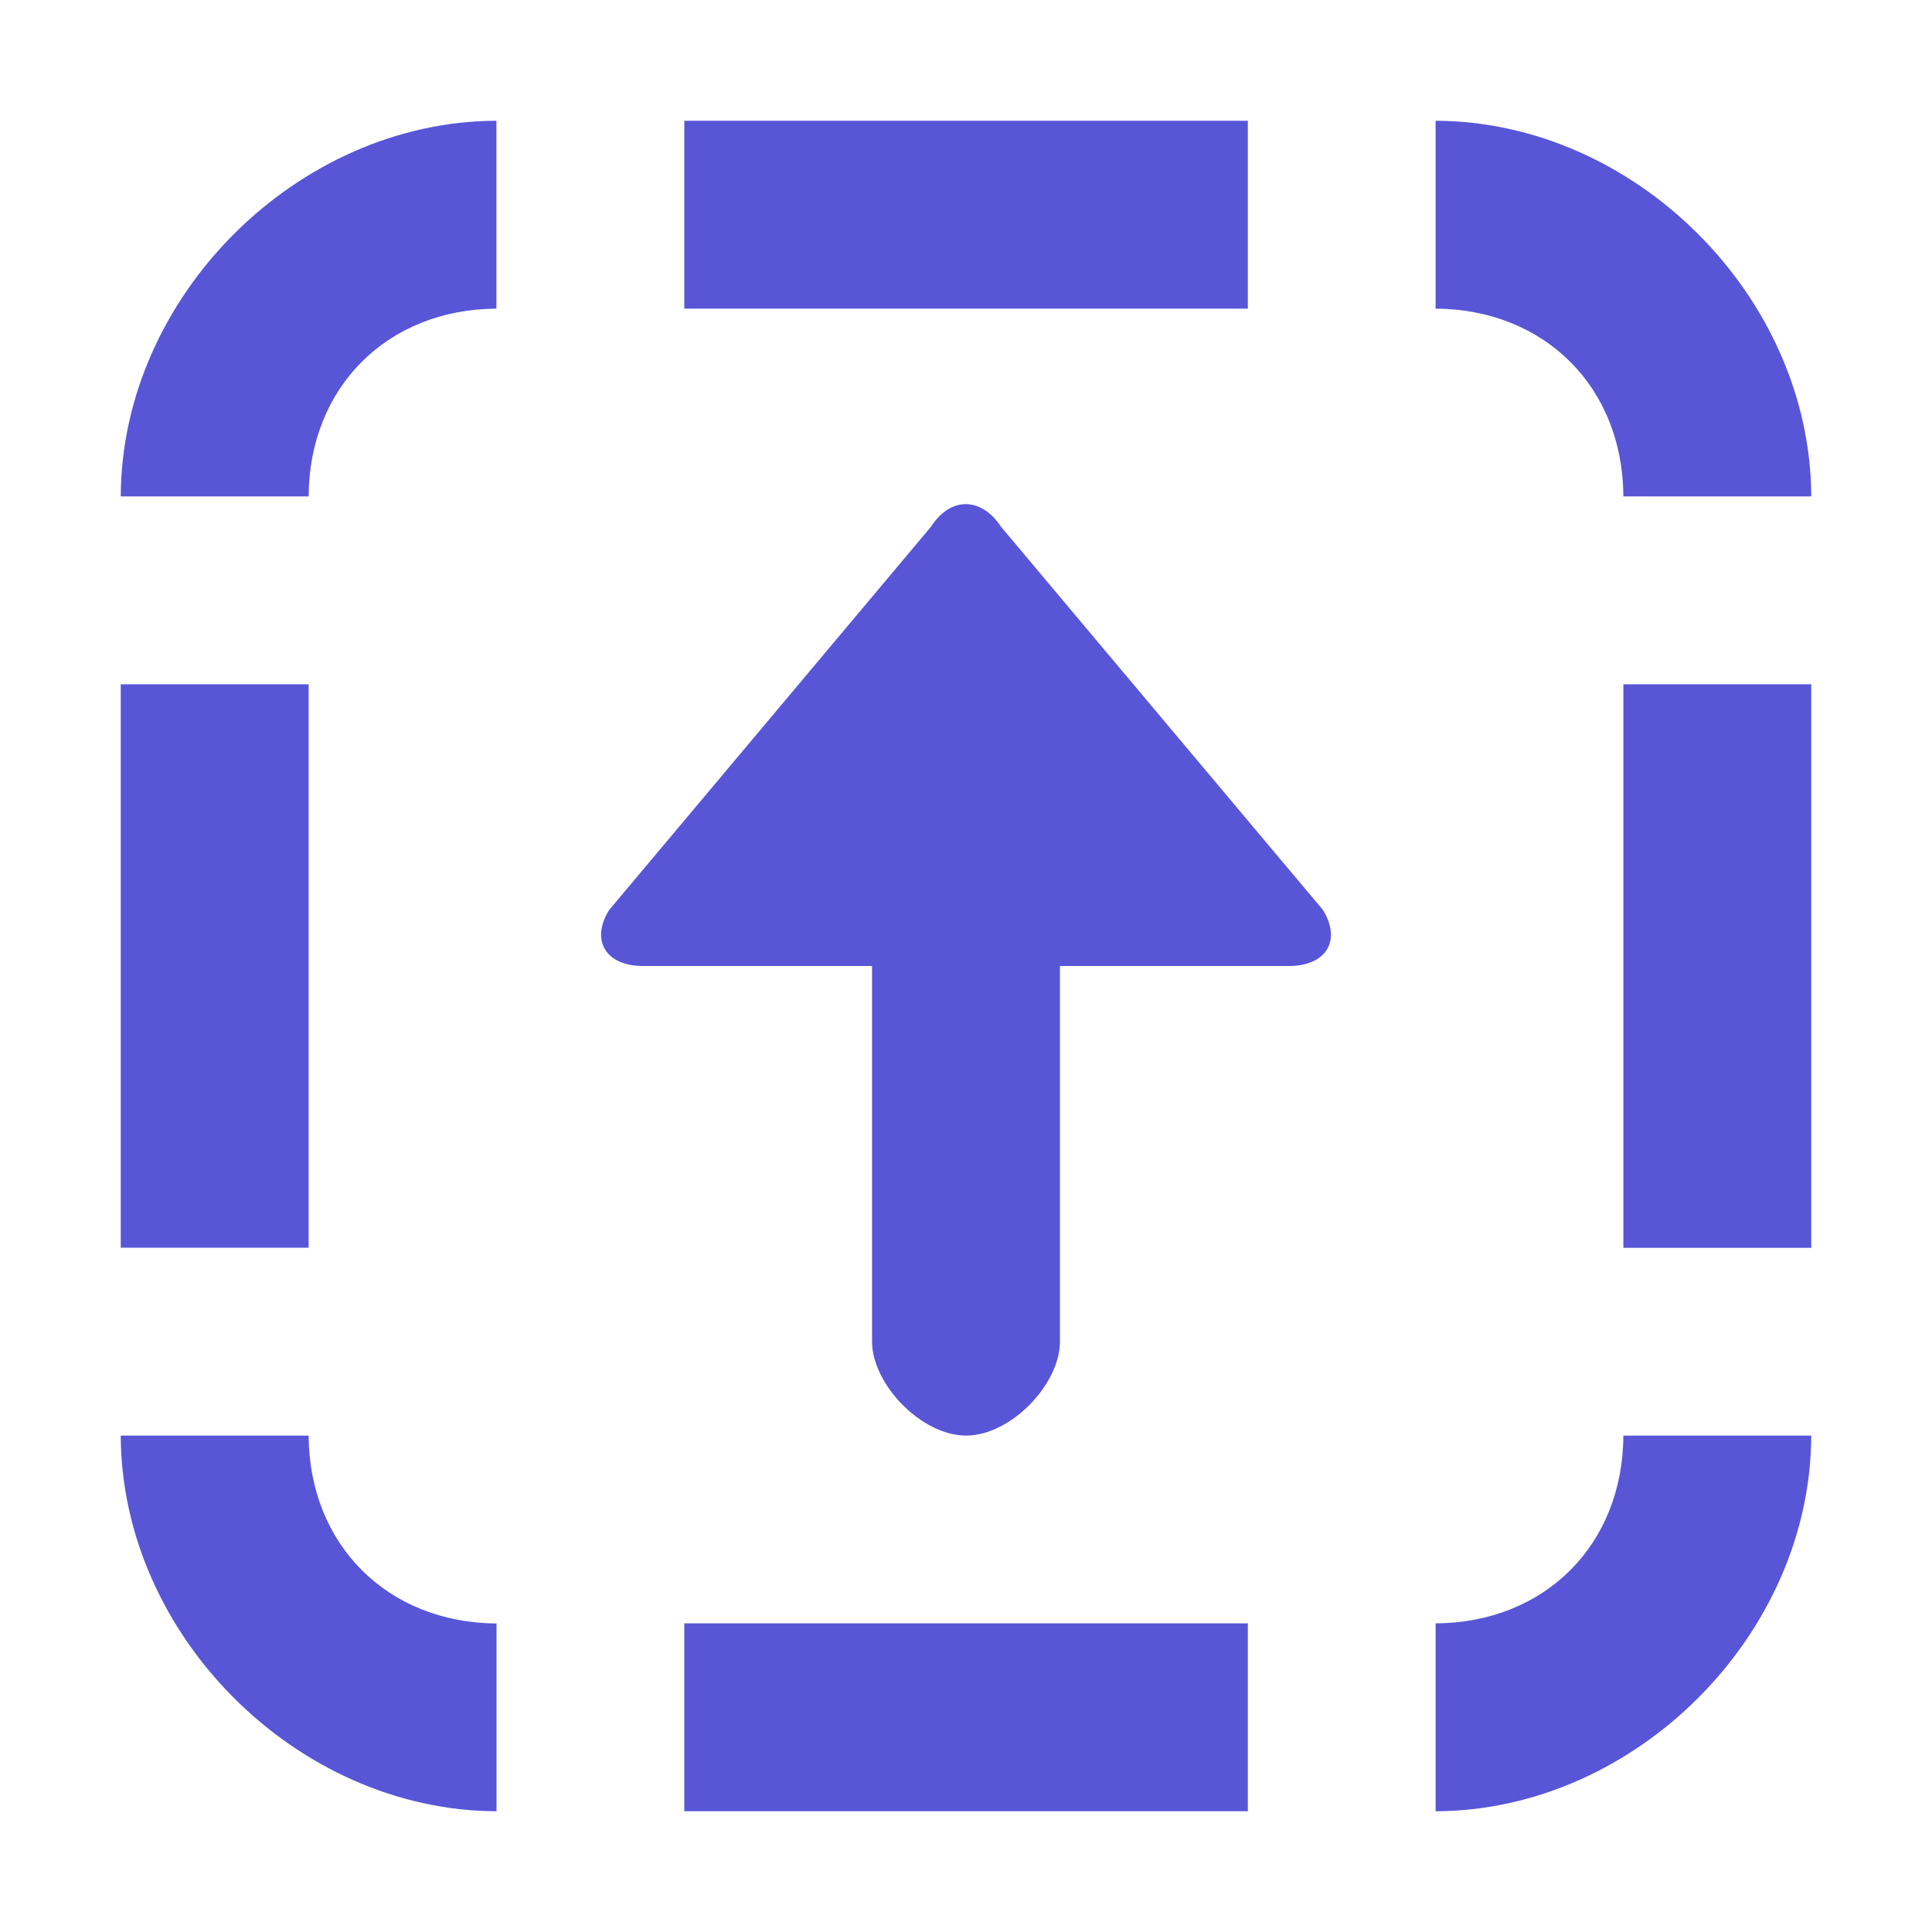 <?xml version="1.0" standalone="no"?><!DOCTYPE svg PUBLIC "-//W3C//DTD SVG 1.1//EN" "http://www.w3.org/Graphics/SVG/1.1/DTD/svg11.dtd"><svg t="1741170138318" class="icon" viewBox="0 0 1024 1024" version="1.1" xmlns="http://www.w3.org/2000/svg" p-id="20807" xmlns:xlink="http://www.w3.org/1999/xlink" width="32" height="32"><path d="M860.416 760.896 960 760.896c-0.32 105.792-93.312 198.784-199.104 199.104l0-99.584C818.752 860.096 860.16 818.816 860.416 760.896zM661.312 960 362.688 960l0-99.584 298.688 0L661.376 960zM163.584 661.312 64 661.312 64 362.688l99.584 0L163.584 661.312zM163.584 263.104 64 263.104C64.32 157.312 157.376 64.32 263.104 64l0 99.584C205.312 163.904 163.84 205.248 163.584 263.104zM64 760.896l99.584 0c0.32 57.92 41.792 99.2 99.584 99.584L263.168 960C157.376 959.68 64.32 866.688 64 760.896zM362.688 64l298.688 0 0 99.584L362.688 163.584 362.688 64zM683.136 512 561.792 512l0 199.104c0 22.592-26.048 49.792-49.792 49.792-23.552 0-49.792-27.2-49.792-49.792L462.208 512 340.8 512C321.088 512 312.896 498.432 322.816 482.368l170.688-203.264c10.304-16.064 26.688-15.68 36.992 0l170.752 203.264C711.104 498.432 702.976 512 683.136 512zM760.896 163.584 760.896 64C866.688 64.32 959.68 157.312 960 263.104l-99.584 0C860.16 205.248 818.752 163.904 760.896 163.584zM860.416 661.312 860.416 362.688 960 362.688l0 298.688L860.416 661.376z" fill="#5856d6" p-id="20808"></path></svg>
